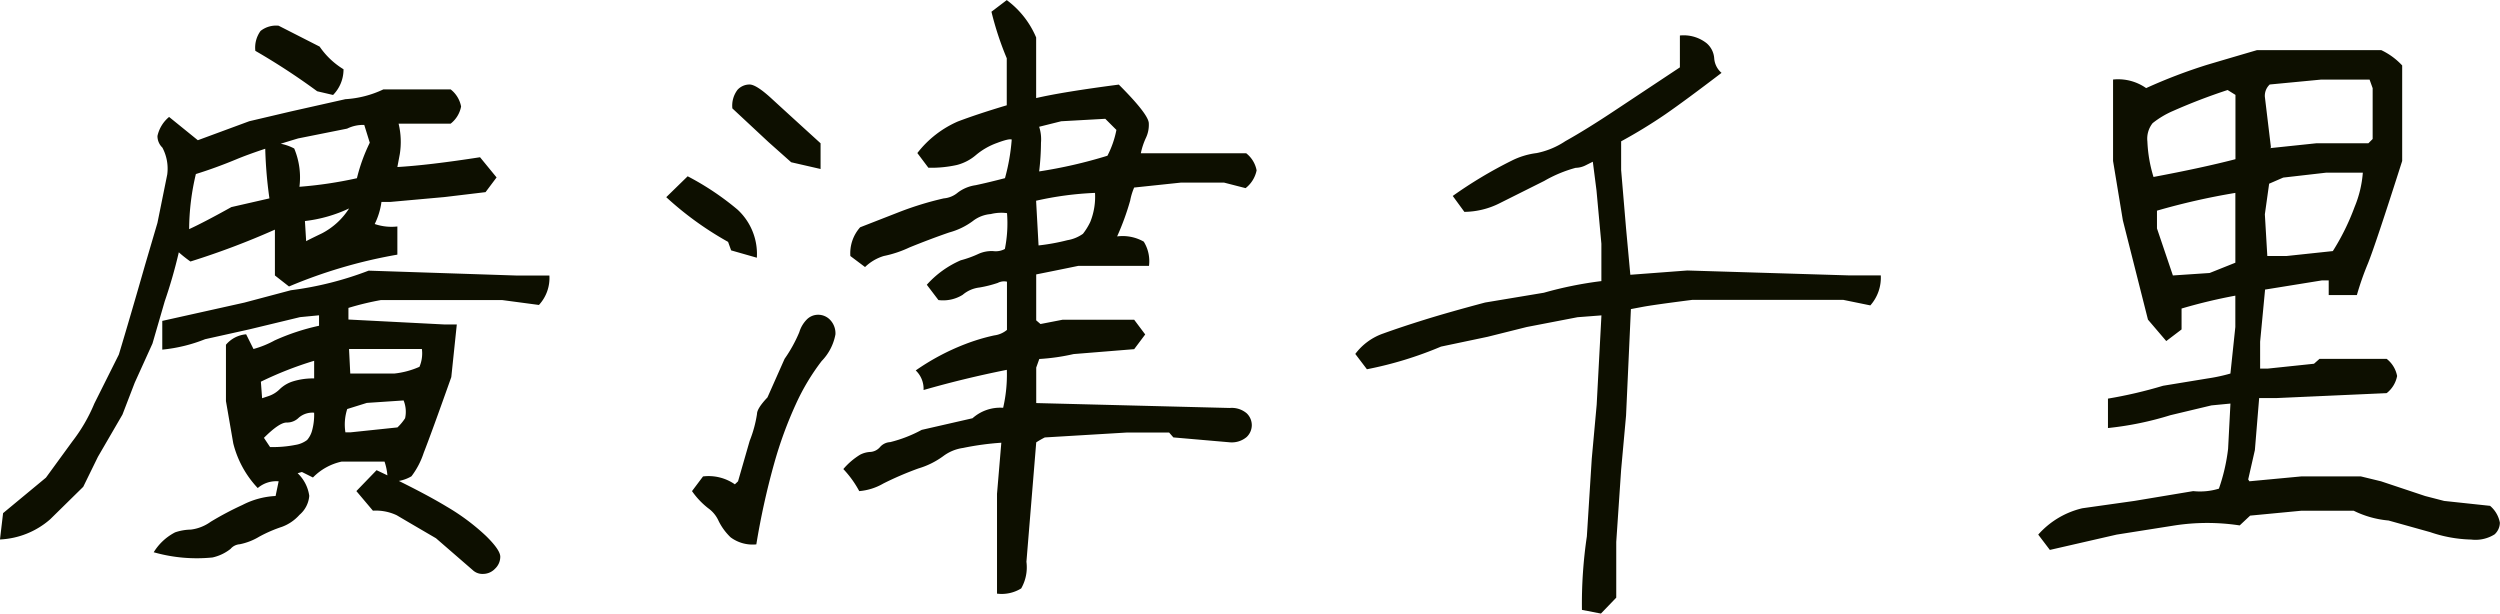 <svg xmlns="http://www.w3.org/2000/svg" width="95.686" height="23.484" viewBox="0 0 95.686 23.484">
  <path id="パス_70117" data-name="パス 70117" d="M-81.155,1.711-82.561.492q-1.2-.7-1.5-.879a1.874,1.874,0,0,0-.914-.176l-.633-.75.773-.8q1.734.82,2.684,1.395A8.3,8.3,0,0,1-80.651.4q.551.539.551.8a.629.629,0,0,1-.2.457.629.629,0,0,1-.457.2A.539.539,0,0,1-81.155,1.711ZM-88.7-1.125l.117-.562a1.086,1.086,0,0,0-.8.258,3.843,3.843,0,0,1-.937-1.711L-90.6-4.758V-6.914a1.131,1.131,0,0,1,.773-.4l.281.563a3.726,3.726,0,0,0,.809-.328,8.476,8.476,0,0,1,1.7-.562v-.4l-.727.07-1.945.469-1.687.375a6.006,6.006,0,0,1-1.641.4v-1.1l3.141-.7L-88.116-9a12.778,12.778,0,0,0,2.977-.75l5.7.188h1.219a1.521,1.521,0,0,1-.4,1.125l-1.406-.187H-84.67a10.881,10.881,0,0,0-1.242.3v.445l3.656.188h.492l-.211,2.016q-.773,2.18-1.055,2.895a3.051,3.051,0,0,1-.469.9,1.43,1.43,0,0,1-.914.188,2.223,2.223,0,0,0-.117-.75H-86.17a2.18,2.18,0,0,0-1.1.609l-.422-.211-.164.047a1.475,1.475,0,0,1,.445.867,1.064,1.064,0,0,1-.375.727,1.666,1.666,0,0,1-.668.457,5.277,5.277,0,0,0-.867.375,2.33,2.33,0,0,1-.75.293A.506.506,0,0,0-90.424.9a1.711,1.711,0,0,1-.691.328,6.023,6.023,0,0,1-2.25-.2,2.081,2.081,0,0,1,.82-.762,1.97,1.97,0,0,1,.6-.105,1.644,1.644,0,0,0,.762-.3,12.038,12.038,0,0,1,1.219-.645A3.074,3.074,0,0,1-88.7-1.125Zm-10.43.656,1.641-1.359,1.008-1.383a6.352,6.352,0,0,0,.844-1.453l.938-1.875q.445-1.477,1.008-3.445l.469-1.594.375-1.852a1.709,1.709,0,0,0-.187-1.031.608.608,0,0,1-.187-.445,1.306,1.306,0,0,1,.445-.727l1.1.891,1.969-.727,1.594-.375,2.086-.469a3.927,3.927,0,0,0,1.453-.375H-82a1.088,1.088,0,0,1,.4.656,1.088,1.088,0,0,1-.4.656h-1.992a2.971,2.971,0,0,1,.047,1.16l-.094.5q1.2-.07,3.164-.375l.633.773-.422.563-1.57.188-2.086.188h-.328a2.724,2.724,0,0,1-.258.844,1.983,1.983,0,0,0,.867.094v1.078a18.992,18.992,0,0,0-4.148,1.219l-.539-.422V-11.32A29.966,29.966,0,0,1-91.959-10.1a4.927,4.927,0,0,1-.445-.352,18.994,18.994,0,0,1-.539,1.875l-.469,1.617-.68,1.5-.469,1.219L-95.5-2.625l-.562,1.148L-97.327-.234a3.134,3.134,0,0,1-1.922.773Zm11.906-3.844a.8.8,0,0,0-.586.188.636.636,0,0,1-.469.188q-.281,0-.867.586l.234.352a4.4,4.4,0,0,0,.973-.082,1,1,0,0,0,.445-.187.907.907,0,0,0,.188-.352A2.281,2.281,0,0,0-87.225-4.312Zm3.422-.469-1.406.094-.75.234a1.924,1.924,0,0,0-.07.891h.211l1.781-.187a1.9,1.9,0,0,0,.293-.352A1.153,1.153,0,0,0-83.8-4.781Zm-3.422-.844V-6.3a13.639,13.639,0,0,0-2.039.8l.047.633.246-.082a1.1,1.1,0,0,0,.434-.27,1.264,1.264,0,0,1,.5-.293A2.6,2.6,0,0,1-87.225-5.625ZM-83.1-6.75h-2.789l.047.938h1.688a3.2,3.2,0,0,0,.961-.258A1.319,1.319,0,0,0-83.1-6.75Zm-2.766-5.414v.023a5.427,5.427,0,0,1-1.711.492l.047.773q-.023,0,.6-.3A2.712,2.712,0,0,0-85.866-12.164Zm-3.07-.352a16.52,16.52,0,0,1-.164-2.109,1.86,1.86,0,0,1,1.113.2,2.869,2.869,0,0,1,.2,1.465,15.7,15.7,0,0,0,2.2-.328,6.631,6.631,0,0,1,.492-1.359l-.211-.68a1.375,1.375,0,0,0-.656.141l-1.875.375q-1.57.469-2.367.8t-1.547.563a9.256,9.256,0,0,0-.258,2.109q.563-.258,1.617-.844Zm1.828-4.1a25.619,25.619,0,0,0-2.367-1.547,1.087,1.087,0,0,1,.2-.762.962.962,0,0,1,.691-.2l1.57.8a3,3,0,0,0,.914.867,1.389,1.389,0,0,1-.4.984ZM-60.923-3.164a10.748,10.748,0,0,0-1.465.2,1.638,1.638,0,0,0-.762.316,3.09,3.09,0,0,1-.949.469,12.435,12.435,0,0,0-1.336.574,2.2,2.2,0,0,1-.926.293,3.932,3.932,0,0,0-.609-.844,2.671,2.671,0,0,1,.645-.551.948.948,0,0,1,.4-.105A.532.532,0,0,0-65.564-3a.55.55,0,0,1,.387-.187,5.1,5.1,0,0,0,1.207-.469l1.945-.445a1.589,1.589,0,0,1,1.172-.4,5.642,5.642,0,0,0,.141-1.453q-1.641.328-3.187.773a.972.972,0,0,0-.3-.75,8.888,8.888,0,0,1,1.875-1,7.537,7.537,0,0,1,1.125-.34.948.948,0,0,0,.492-.211V-9.328a.516.516,0,0,0-.352.047,4.557,4.557,0,0,1-.7.176,1.208,1.208,0,0,0-.645.281,1.418,1.418,0,0,1-.926.2l-.445-.586a3.735,3.735,0,0,1,1.3-.937,4.024,4.024,0,0,0,.68-.246,1.222,1.222,0,0,1,.563-.105.733.733,0,0,0,.445-.082,4.986,4.986,0,0,0,.082-1.371,1.646,1.646,0,0,0-.621.035,1.281,1.281,0,0,0-.691.27,2.7,2.7,0,0,1-.9.434q-.715.246-1.523.574a4.3,4.3,0,0,1-.984.328,1.761,1.761,0,0,0-.715.422l-.562-.422a1.493,1.493,0,0,1,.375-1.1L-64.814-12a12.236,12.236,0,0,1,1.687-.516.952.952,0,0,0,.539-.223,1.47,1.47,0,0,1,.68-.281q.492-.105,1.125-.27a7.75,7.75,0,0,0,.258-1.477q-.094-.047-.562.129a2.63,2.63,0,0,0-.8.457,1.816,1.816,0,0,1-.738.387,4.531,4.531,0,0,1-1.09.105l-.422-.562a3.956,3.956,0,0,1,1.547-1.207q.773-.293,1.875-.621v-1.8a11.854,11.854,0,0,1-.586-1.781l.586-.445a3.437,3.437,0,0,1,1.125,1.43v2.32q1.008-.234,3.164-.516,1.148,1.148,1.148,1.488a1.159,1.159,0,0,1-.105.539,2.629,2.629,0,0,0-.2.6h4.031a1.088,1.088,0,0,1,.4.656,1.154,1.154,0,0,1-.422.68l-.82-.211h-1.664l-1.781.188a2.365,2.365,0,0,0-.152.5,9.9,9.9,0,0,1-.5,1.371,1.631,1.631,0,0,1,1.02.2,1.418,1.418,0,0,1,.2.926h-2.7q-.914.188-1.617.328v1.758l.164.141.844-.164h2.742l.422.563-.422.563-2.32.188a7.9,7.9,0,0,1-1.312.188l-.117.328v1.359l7.406.188a.884.884,0,0,1,.645.2.629.629,0,0,1,.2.457.629.629,0,0,1-.2.457.884.884,0,0,1-.645.2l-2.156-.187-.164-.187h-1.617l-3.141.188a3.391,3.391,0,0,0-.328.188l-.375,4.57a1.631,1.631,0,0,1-.2,1.02,1.418,1.418,0,0,1-.926.2v-3.82Zm-10.2,1.594L-71-1.687l.445-1.547a4.67,4.67,0,0,0,.281-1.031q0-.211.4-.633l.656-1.477a5.388,5.388,0,0,0,.563-1.02,1.17,1.17,0,0,1,.281-.48.608.608,0,0,1,.445-.187.629.629,0,0,1,.457.2.744.744,0,0,1,.2.551,1.978,1.978,0,0,1-.527,1.02,8.431,8.431,0,0,0-.984,1.641,15.411,15.411,0,0,0-.832,2.273A28.5,28.5,0,0,0-70.3.727a1.413,1.413,0,0,1-.984-.27,2.243,2.243,0,0,1-.457-.621,1.194,1.194,0,0,0-.4-.492,3.007,3.007,0,0,1-.621-.656l.422-.562A1.764,1.764,0,0,1-71.119-1.57Zm13.781-11.156a12.446,12.446,0,0,0-2.25.3l.094,1.711a7.973,7.973,0,0,0,1.1-.2,1.431,1.431,0,0,0,.6-.246,2.429,2.429,0,0,0,.281-.457A2.582,2.582,0,0,0-57.337-12.727Zm-14.039,1.875a12.476,12.476,0,0,1-2.367-1.711l.82-.8a10.5,10.5,0,0,1,1.91,1.277,2.311,2.311,0,0,1,.738,1.84l-.984-.281Zm14.859-4.289-.422-.422-1.687.094-.844.211a1.537,1.537,0,0,1,.07.609,9.694,9.694,0,0,1-.07,1.1,18.039,18.039,0,0,0,2.613-.6A3.647,3.647,0,0,0-56.517-15.141Zm-13.312.469-1.383-1.289a1,1,0,0,1,.2-.715.629.629,0,0,1,.457-.2q.258,0,.844.539t1.875,1.711v.984l-1.125-.258Zm31.88,6.633-.914.07-1.945.375-1.5.375-1.781.375a14.3,14.3,0,0,1-2.836.867l-.445-.586a2.26,2.26,0,0,1,1.078-.785q.68-.246,1.582-.527t2.309-.656l2.25-.375a14.635,14.635,0,0,1,2.2-.445v-1.43l-.187-2.039-.141-1.1-.258.129a.894.894,0,0,1-.4.105,5.022,5.022,0,0,0-1.2.5l-1.687.844A3.062,3.062,0,0,1-43.2-12l-.445-.609a16.738,16.738,0,0,1,2.25-1.348,2.933,2.933,0,0,1,.961-.293,3.068,3.068,0,0,0,1.1-.457q.82-.457,1.945-1.207l2.438-1.617V-18.75a1.419,1.419,0,0,1,1.02.293.835.835,0,0,1,.293.574.81.81,0,0,0,.281.563q-1.383,1.055-2.145,1.582A19.485,19.485,0,0,1-37.2-14.7v1.1l.188,2.227.164,1.781,2.18-.164,6.187.188h1.219a1.6,1.6,0,0,1-.4,1.148l-1.031-.211h-5.789q-1.477.188-1.91.27l-.434.082L-37.012-4.2-37.2-2.133-37.387.633V2.766l-.586.609-.727-.141A17.556,17.556,0,0,1-38.512.422l.188-2.977.188-2.062Zm24.075,3.375-.727.07-1.57.375a12.28,12.28,0,0,1-2.391.492V-4.852a17.243,17.243,0,0,0,2.109-.492l1.711-.281a6.5,6.5,0,0,0,.867-.187l.188-1.781v-1.2A20.5,20.5,0,0,0-15.75-8.3v.8l-.586.445-.7-.82-.961-3.8-.375-2.273v-3.117a1.866,1.866,0,0,1,1.266.328,20.316,20.316,0,0,1,2.332-.891q.949-.281,1.91-.562h4.758a2.629,2.629,0,0,1,.8.586v3.656q-1.031,3.234-1.312,3.926a10.87,10.87,0,0,0-.422,1.207h-1.078v-.562h-.258l-2.18.352V-9l-.187,1.969V-6h.281l1.781-.187.211-.187H-7.9a1.088,1.088,0,0,1,.4.656,1.088,1.088,0,0,1-.4.656l-4.2.188h-.68l-.164,1.992L-13.2-1.758l.047.07,1.992-.187h2.273l.773.188,1.688.563.727.188,1.758.188a1.105,1.105,0,0,1,.375.645.616.616,0,0,1-.2.445,1.368,1.368,0,0,1-.9.2A5.141,5.141,0,0,1-6.234.258L-7.828-.187A3.741,3.741,0,0,1-9.164-.562h-1.992l-1.969.188-.4.375a8.25,8.25,0,0,0-2.484,0l-2.227.352-2.555.586-.445-.586A3.25,3.25,0,0,1-19.547-.656l1.992-.281,2.25-.375a2.468,2.468,0,0,0,.984-.094,7.128,7.128,0,0,0,.352-1.523Zm.188-5.391v-2.672a26.2,26.2,0,0,0-3,.68v.68l.609,1.8,1.406-.094ZM-8.812-13.5h-1.406l-1.641.188-.539.234-.164,1.172.094,1.594h.75l1.758-.187a8.9,8.9,0,0,0,.832-1.687A4.254,4.254,0,0,0-8.812-13.5Zm-4.875-.516v-2.461l-.3-.187a22.234,22.234,0,0,0-2.086.8,3.414,3.414,0,0,0-.785.469.957.957,0,0,0-.2.7,5.359,5.359,0,0,0,.234,1.359Q-14.953-13.687-13.687-14.016Zm5.133-3.047h-1.852l-1.969.188a.59.59,0,0,0-.187.469l.234,1.945-.047.023,1.781-.187H-8.6l.164-.164v-1.945Z" transform="translate(99.248 20.109)" fill="#0d0f00"/>
</svg>

